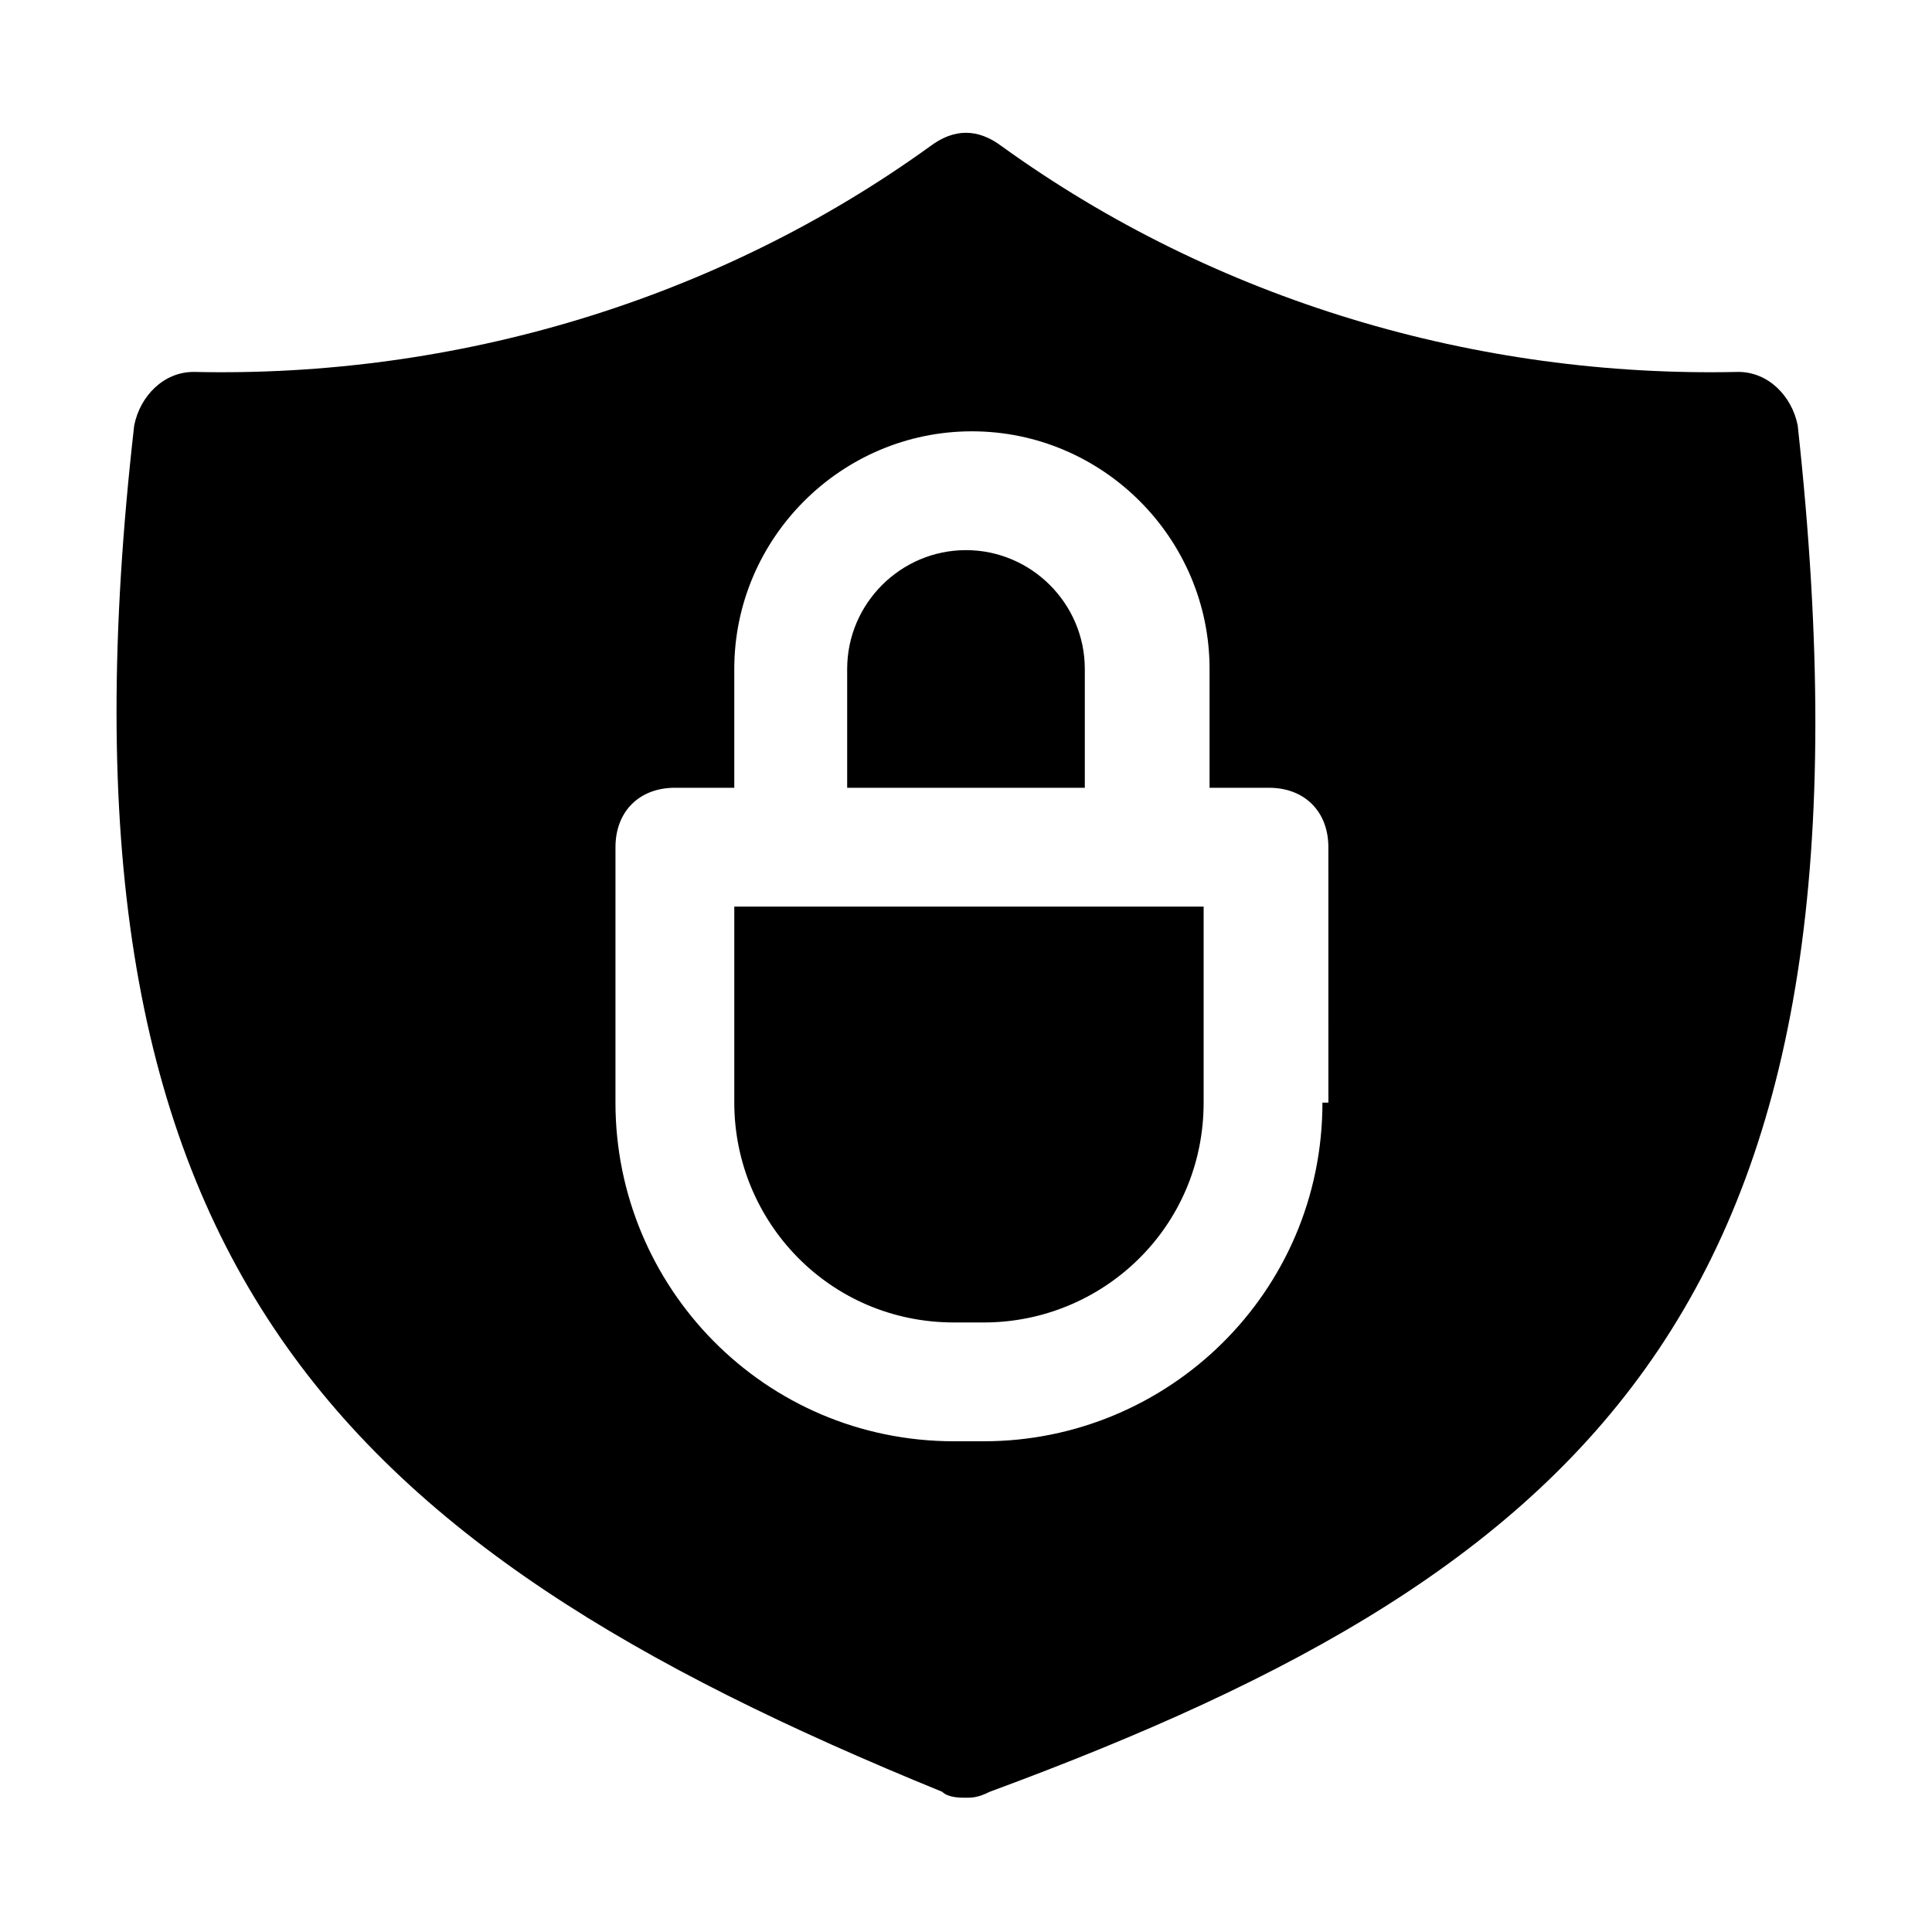<?xml version="1.0" encoding="UTF-8"?>
<!-- Uploaded to: ICON Repo, www.svgrepo.com, Generator: ICON Repo Mixer Tools -->
<svg fill="#000000" width="800px" height="800px" version="1.1" viewBox="144 144 512 512" xmlns="http://www.w3.org/2000/svg">
 <path d="m620.41 256.73c-1.574-7.871-7.871-14.168-15.742-14.168-69.273 1.574-138.55-18.895-195.23-59.828-6.297-4.723-12.594-4.723-18.895 0-56.676 40.934-125.95 61.402-195.23 59.828-7.871 0-14.168 6.297-15.742 14.168-25.191 220.42 51.957 295.99 214.12 362.11 1.574 1.574 4.727 1.574 6.301 1.574s3.148 0 6.297-1.574c162.16-59.828 239.31-132.25 214.12-362.11zm-125.95 179.48c0 50.383-40.934 89.742-89.742 89.742h-7.871c-50.383 0-89.742-40.934-89.742-89.742l0.004-67.699c0-9.445 6.297-15.742 15.742-15.742h15.742v-31.488c0-34.637 28.34-62.977 62.977-62.977 34.637 0 62.977 28.34 62.977 62.977v31.488h15.742c9.445 0 15.742 6.297 15.742 15.742l0.008 67.699zm-62.973-114.93v31.488h-62.977v-31.488c0-17.32 14.168-31.488 31.488-31.488 17.316 0 31.488 14.172 31.488 31.488zm31.488 62.977v51.957c0 33.062-26.766 58.254-58.254 58.254h-7.871c-33.062 0-58.254-26.766-58.254-58.254v-51.957z"/>
</svg>